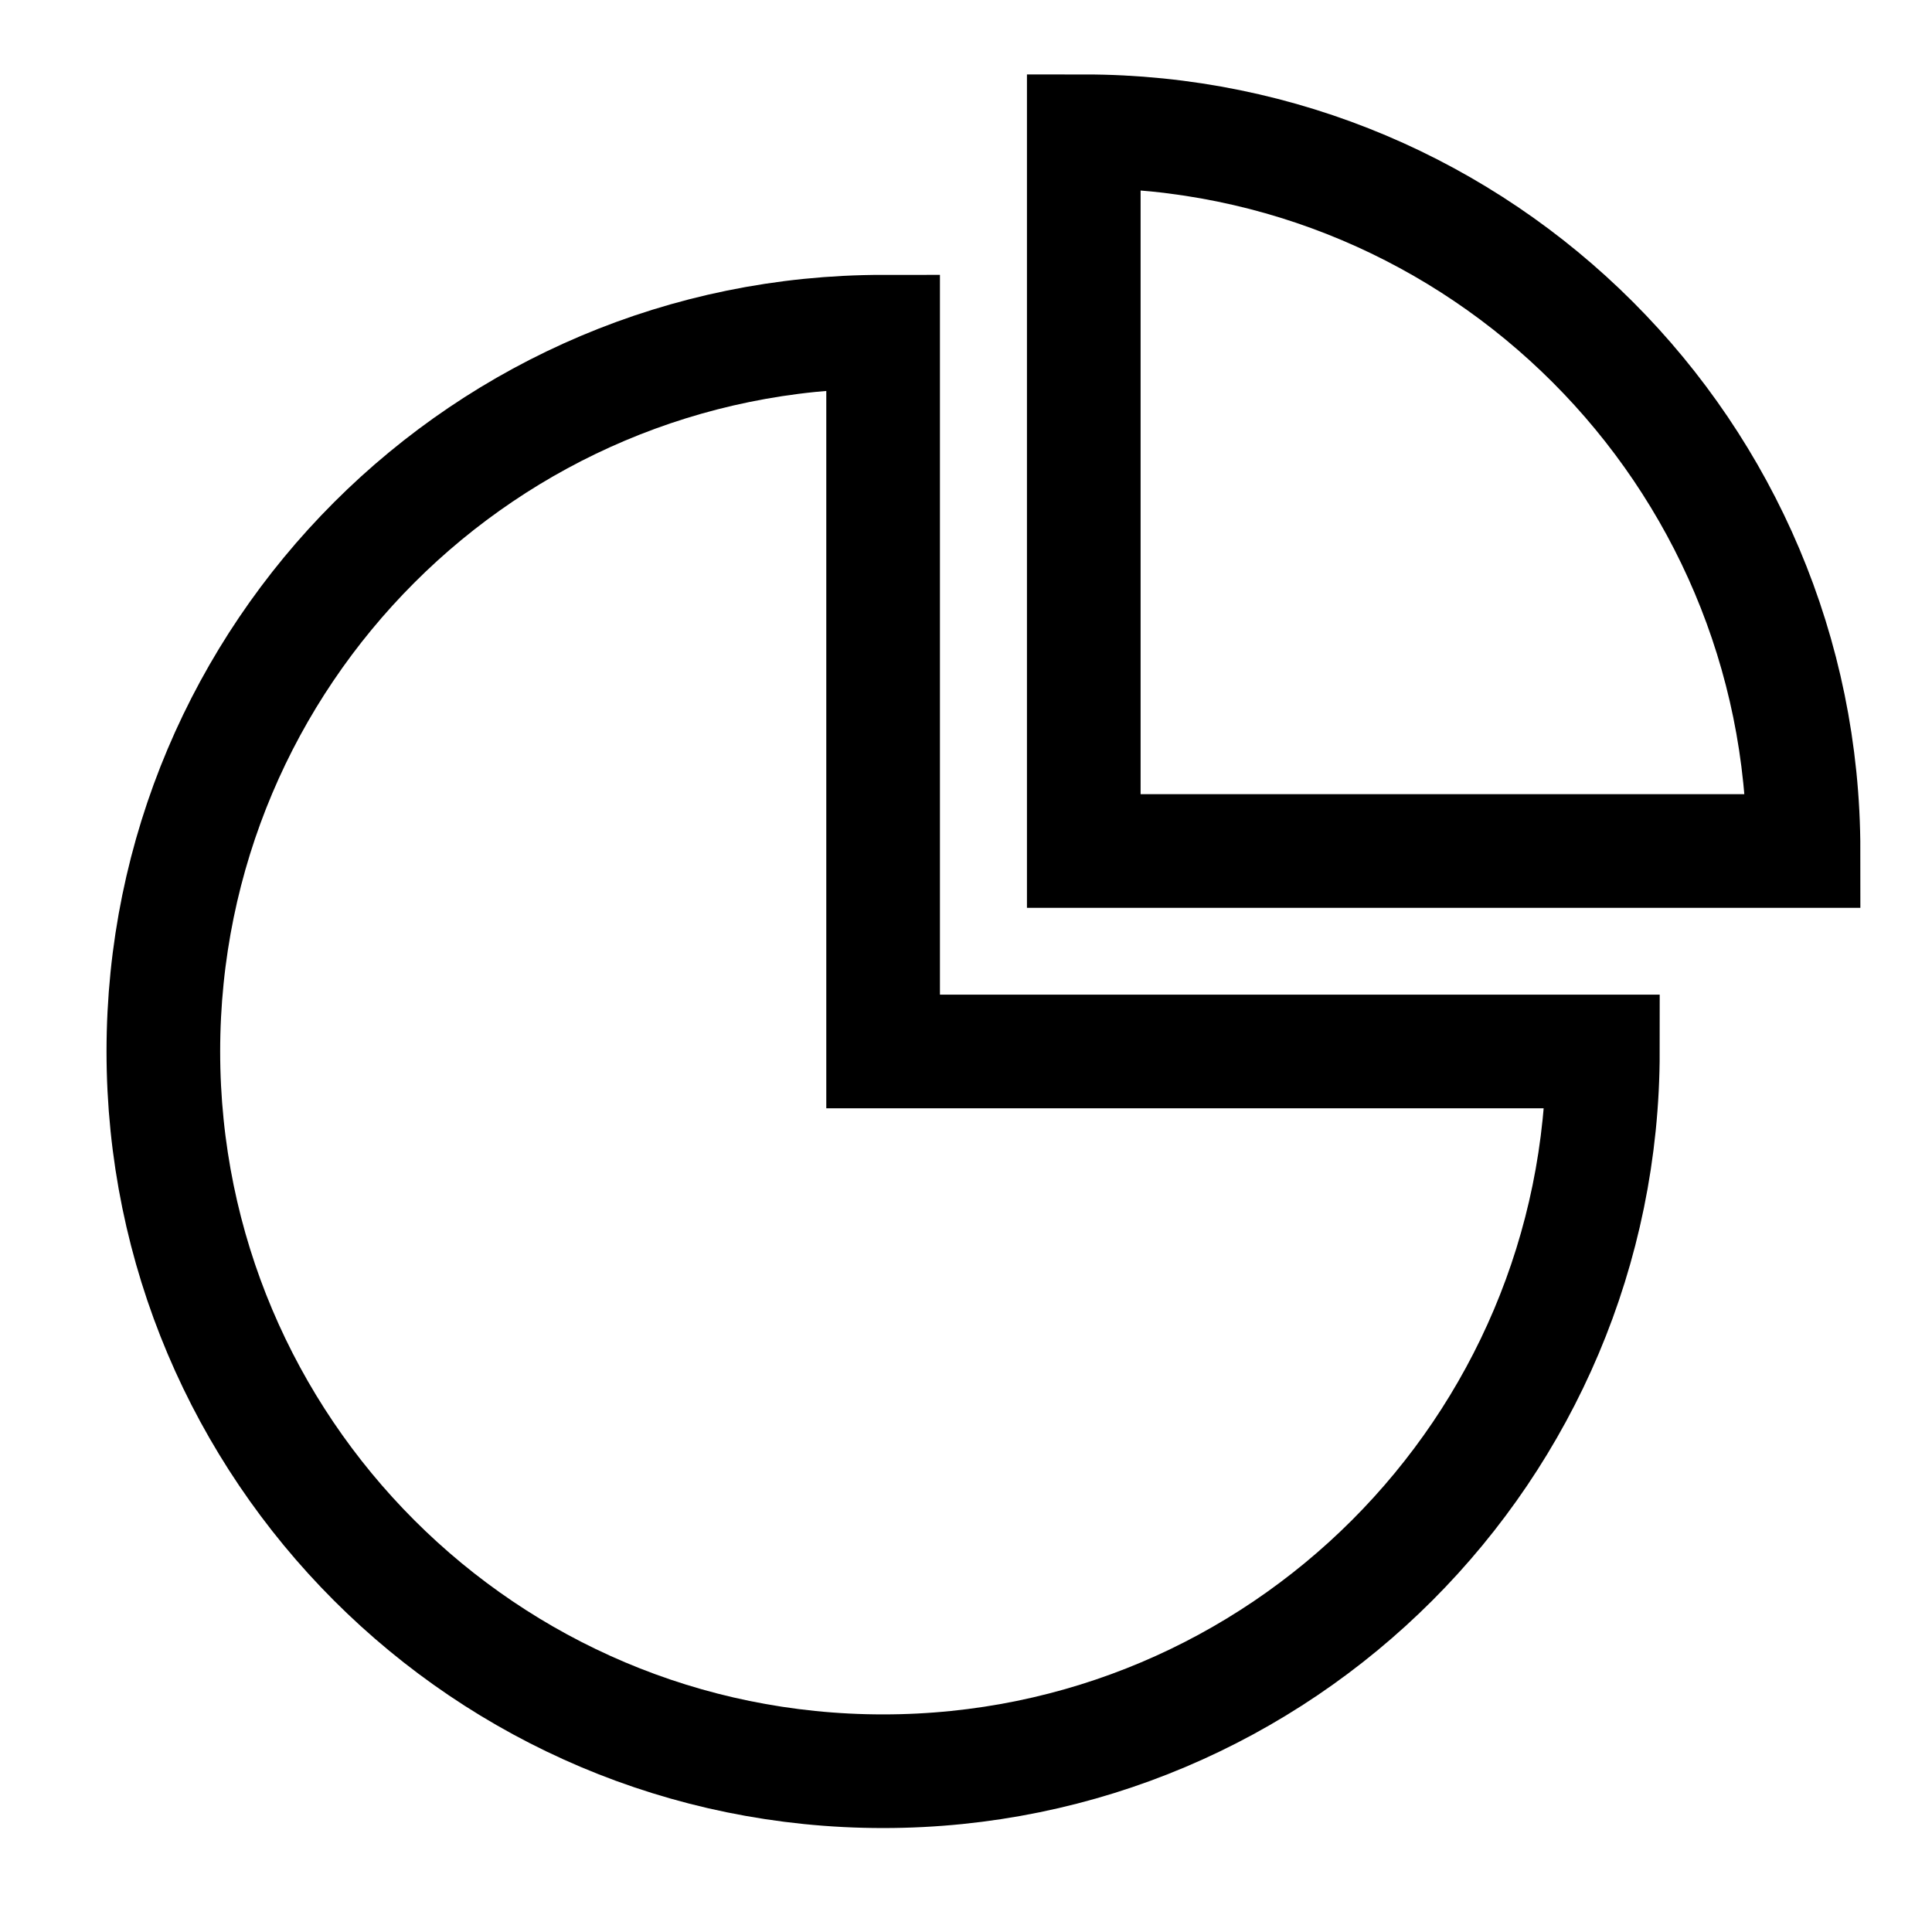 <svg width="51" height="51" viewBox="0 0 51 51" fill="none" xmlns="http://www.w3.org/2000/svg">
<path d="M4.312 27.756C4.312 17.262 12.819 8.756 23.312 8.756L23.312 18.256L23.312 27.756L32.812 27.756L42.312 27.756C42.312 38.249 33.806 46.756 23.312 46.756C12.819 46.756 4.312 38.249 4.312 27.756Z" stroke="black" stroke-width="3"/>
<path d="M28.609 3.465C39.103 3.465 47.609 11.971 47.609 22.465L46.109 22.465L36.109 22.465L28.609 22.465L28.609 14.965L28.609 4.965L28.609 3.465Z" stroke="black" stroke-width="3"/>
</svg>
